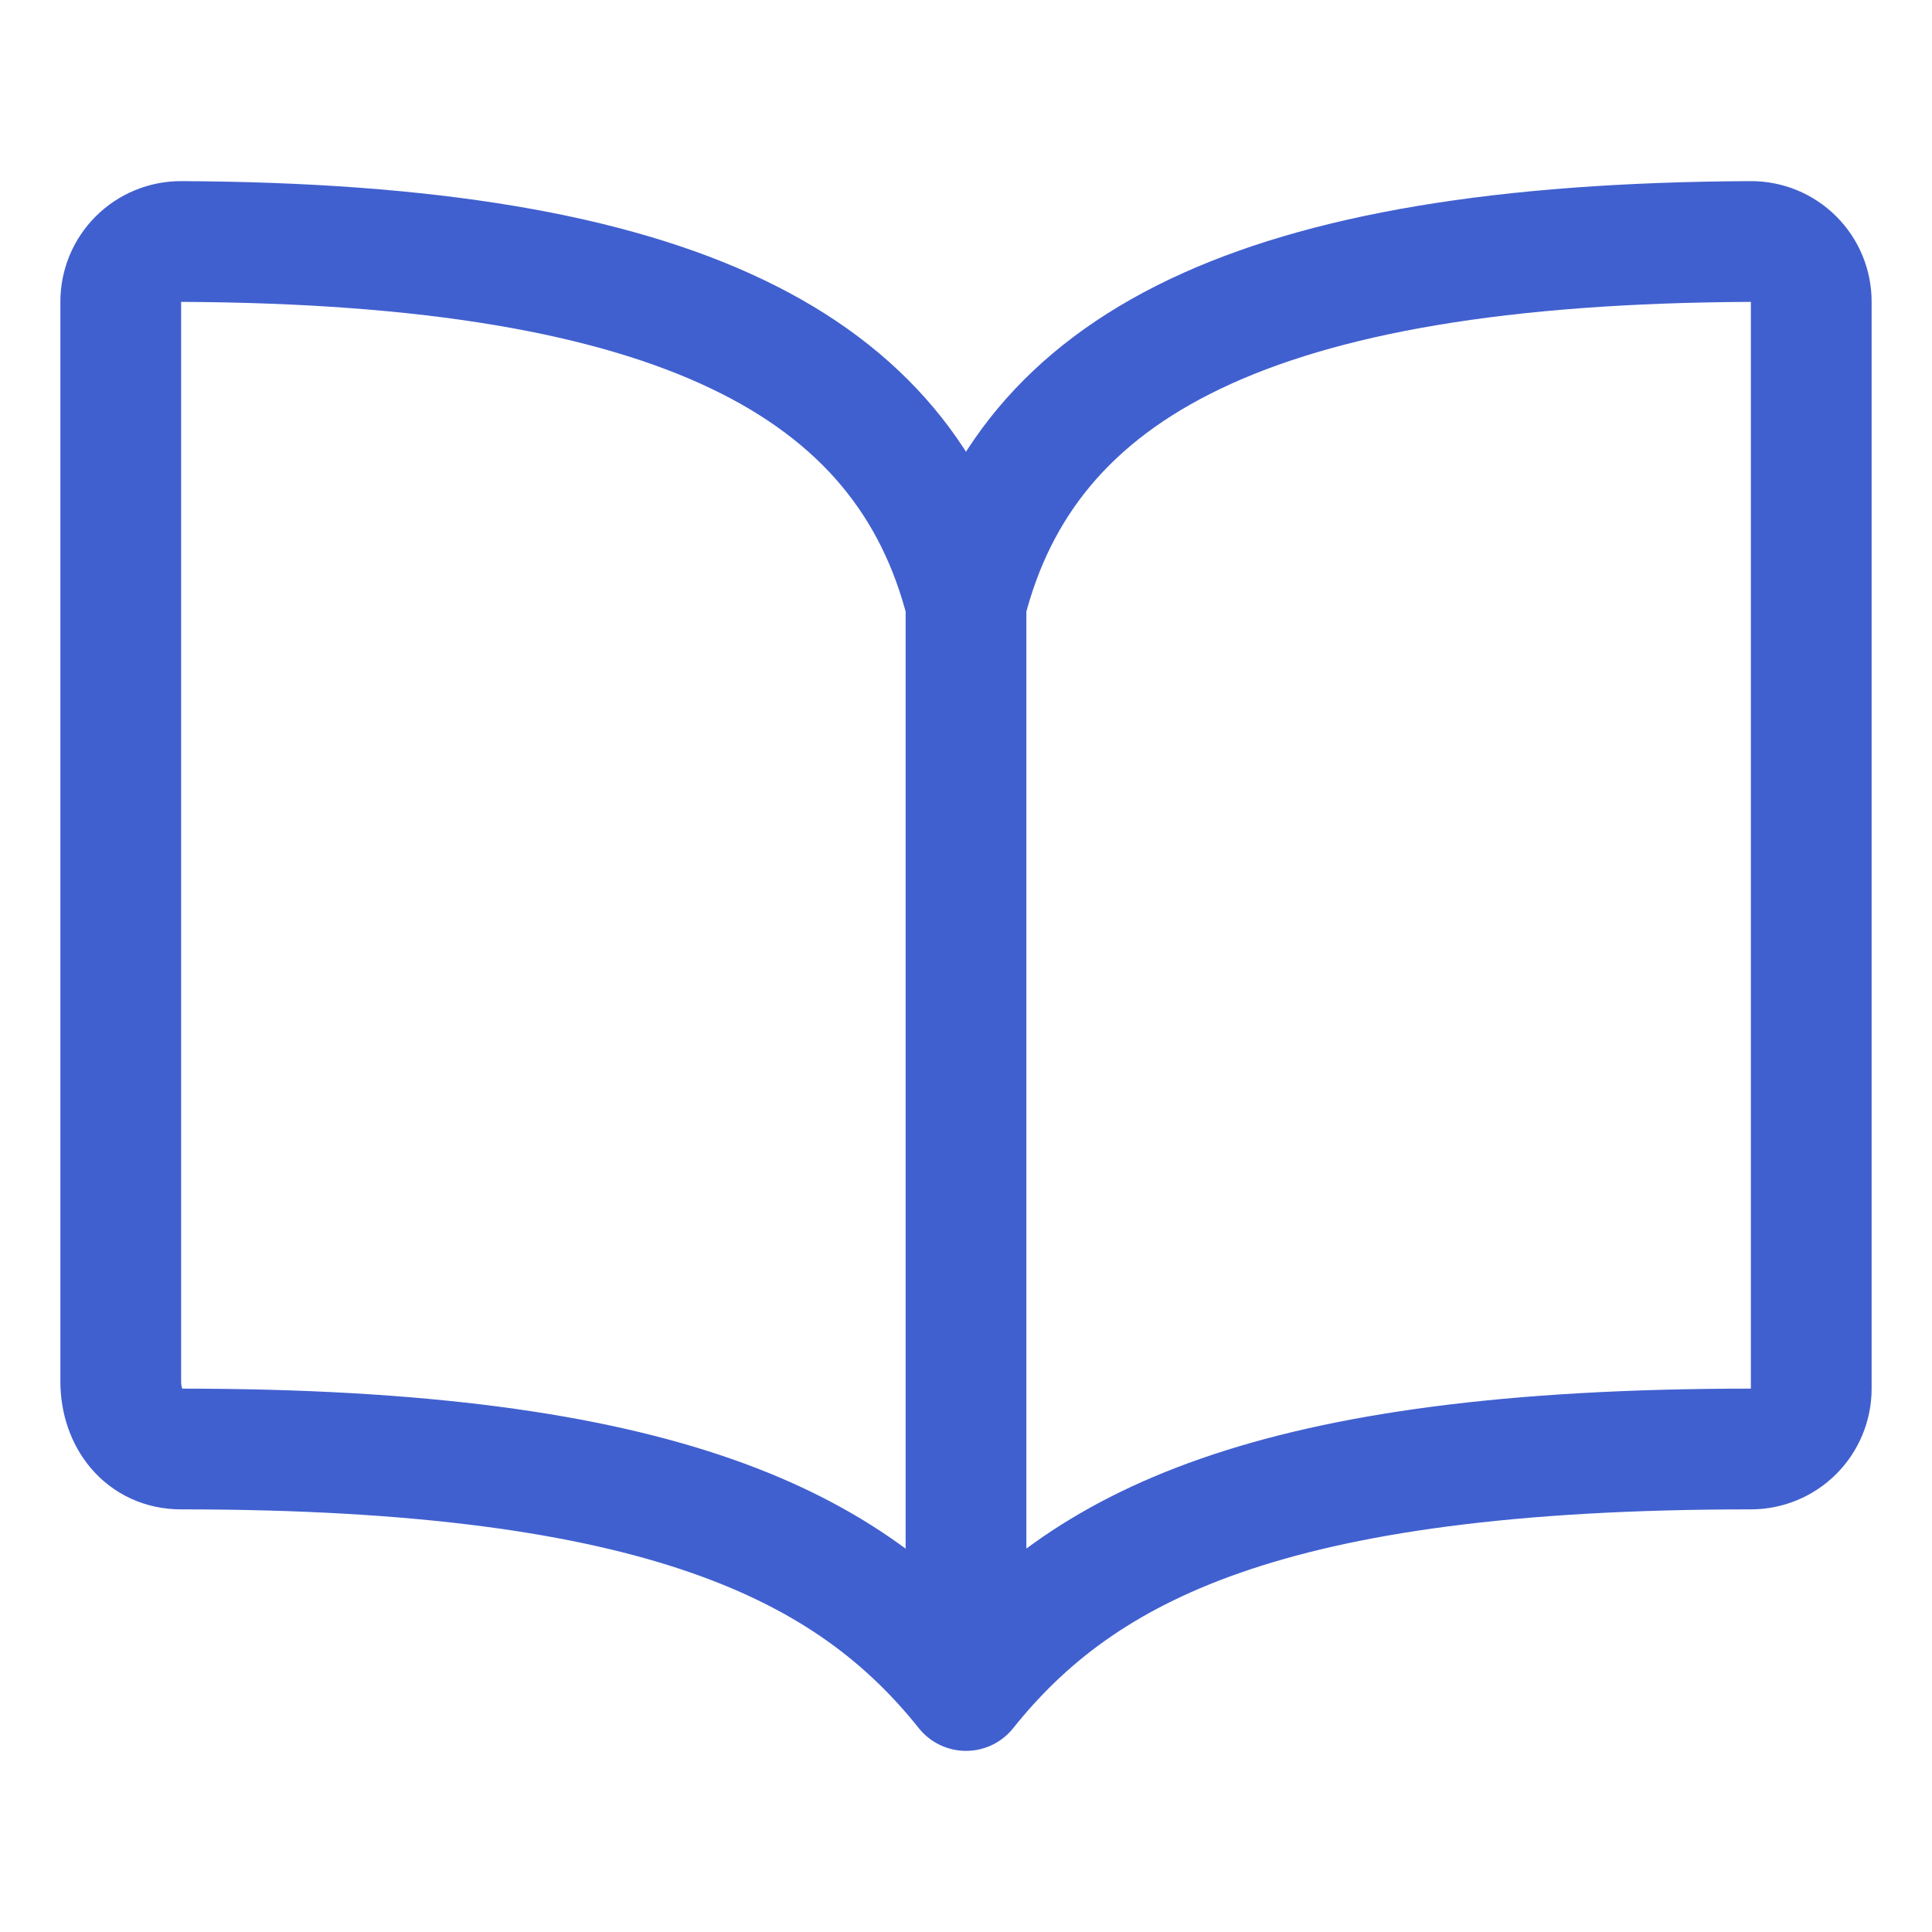 <?xml version="1.0" encoding="UTF-8"?> <svg xmlns="http://www.w3.org/2000/svg" width="512" height="512" viewBox="0 0 512 512" fill="none"> <path d="M256 160V448M256 160C272 96.84 332.43 64.59 464 64C466.103 63.992 468.188 64.401 470.132 65.202C472.077 66.003 473.844 67.181 475.332 68.669C476.819 70.156 477.997 71.923 478.798 73.868C479.6 75.813 480.008 77.897 480 80V368C480 372.244 478.314 376.313 475.314 379.314C472.313 382.314 468.244 384 464 384C336 384 286.55 409.81 256 448C225.63 410 176 384 48 384C38.12 384 32 375.95 32 366.07V80C31.992 77.897 32.401 75.813 33.202 73.868C34.003 71.923 35.181 70.156 36.669 68.669C38.156 67.181 39.923 66.003 41.868 65.202C43.813 64.401 45.897 63.992 48 64C179.57 64.59 240 96.84 256 160Z" stroke="#4160CF" stroke-width="32" stroke-linecap="round" stroke-linejoin="round"></path> </svg> 